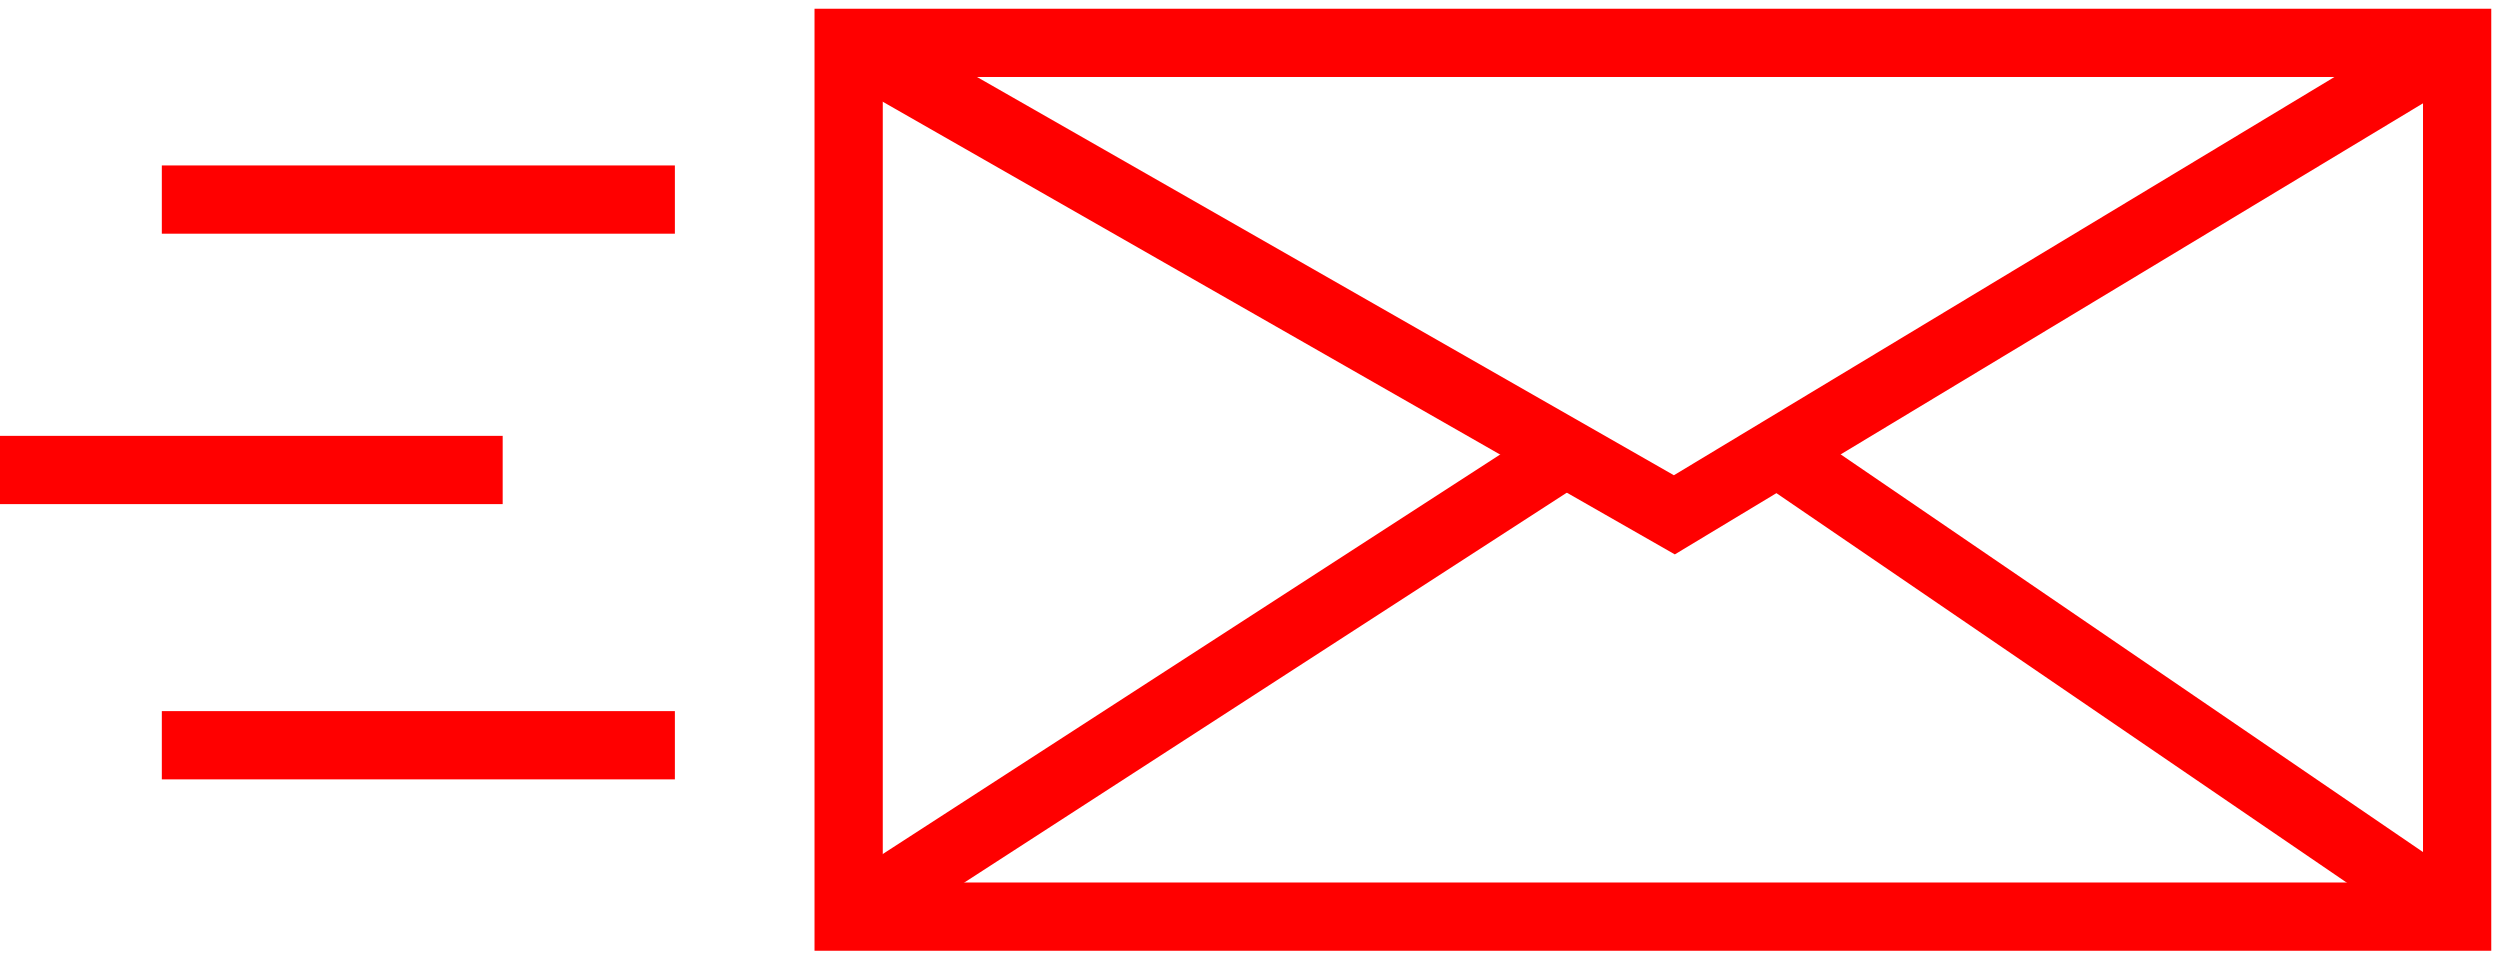 <svg id="Grupo_69" data-name="Grupo 69" xmlns="http://www.w3.org/2000/svg" xmlns:xlink="http://www.w3.org/1999/xlink" width="36.629" height="14.059" viewBox="0 0 36.629 14.059">
  <defs>
    <clipPath id="clip-path">
      <rect id="Retângulo_82" data-name="Retângulo 82" width="36.629" height="14.058" fill="none"/>
    </clipPath>
  </defs>
  <g id="Grupo_68" data-name="Grupo 68" transform="translate(0 0)" clip-path="url(#clip-path)">
    <rect id="Retângulo_81" data-name="Retângulo 81" width="23.567" height="12.802" transform="translate(12.434 0.628)" fill="none" stroke="red" stroke-miterlimit="10" stroke-width="1"/>
    <path id="Caminho_115" data-name="Caminho 115" d="M9.9.5,22,7.415,33.469.5" transform="translate(2.532 0.128)" fill="none" stroke="red" stroke-miterlimit="10" stroke-width="1"/>
    <line id="Linha_16" data-name="Linha 16" x2="7.517" transform="translate(2.371 2.924)" fill="none" stroke="red" stroke-miterlimit="10" stroke-width="1"/>
    <line id="Linha_17" data-name="Linha 17" x2="7.365" transform="translate(0 6.886)" fill="none" stroke="red" stroke-miterlimit="10" stroke-width="1"/>
    <line id="Linha_18" data-name="Linha 18" x2="7.517" transform="translate(2.371 10.919)" fill="none" stroke="red" stroke-miterlimit="10" stroke-width="1"/>
    <line id="Linha_19" data-name="Linha 19" y1="6.799" x2="10.507" transform="translate(12.435 6.632)" fill="none" stroke="red" stroke-miterlimit="10" stroke-width="1"/>
    <line id="Linha_20" data-name="Linha 20" x1="9.956" y1="6.799" transform="translate(26.045 6.632)" fill="none" stroke="red" stroke-miterlimit="10" stroke-width="1"/>
  </g>
</svg>
